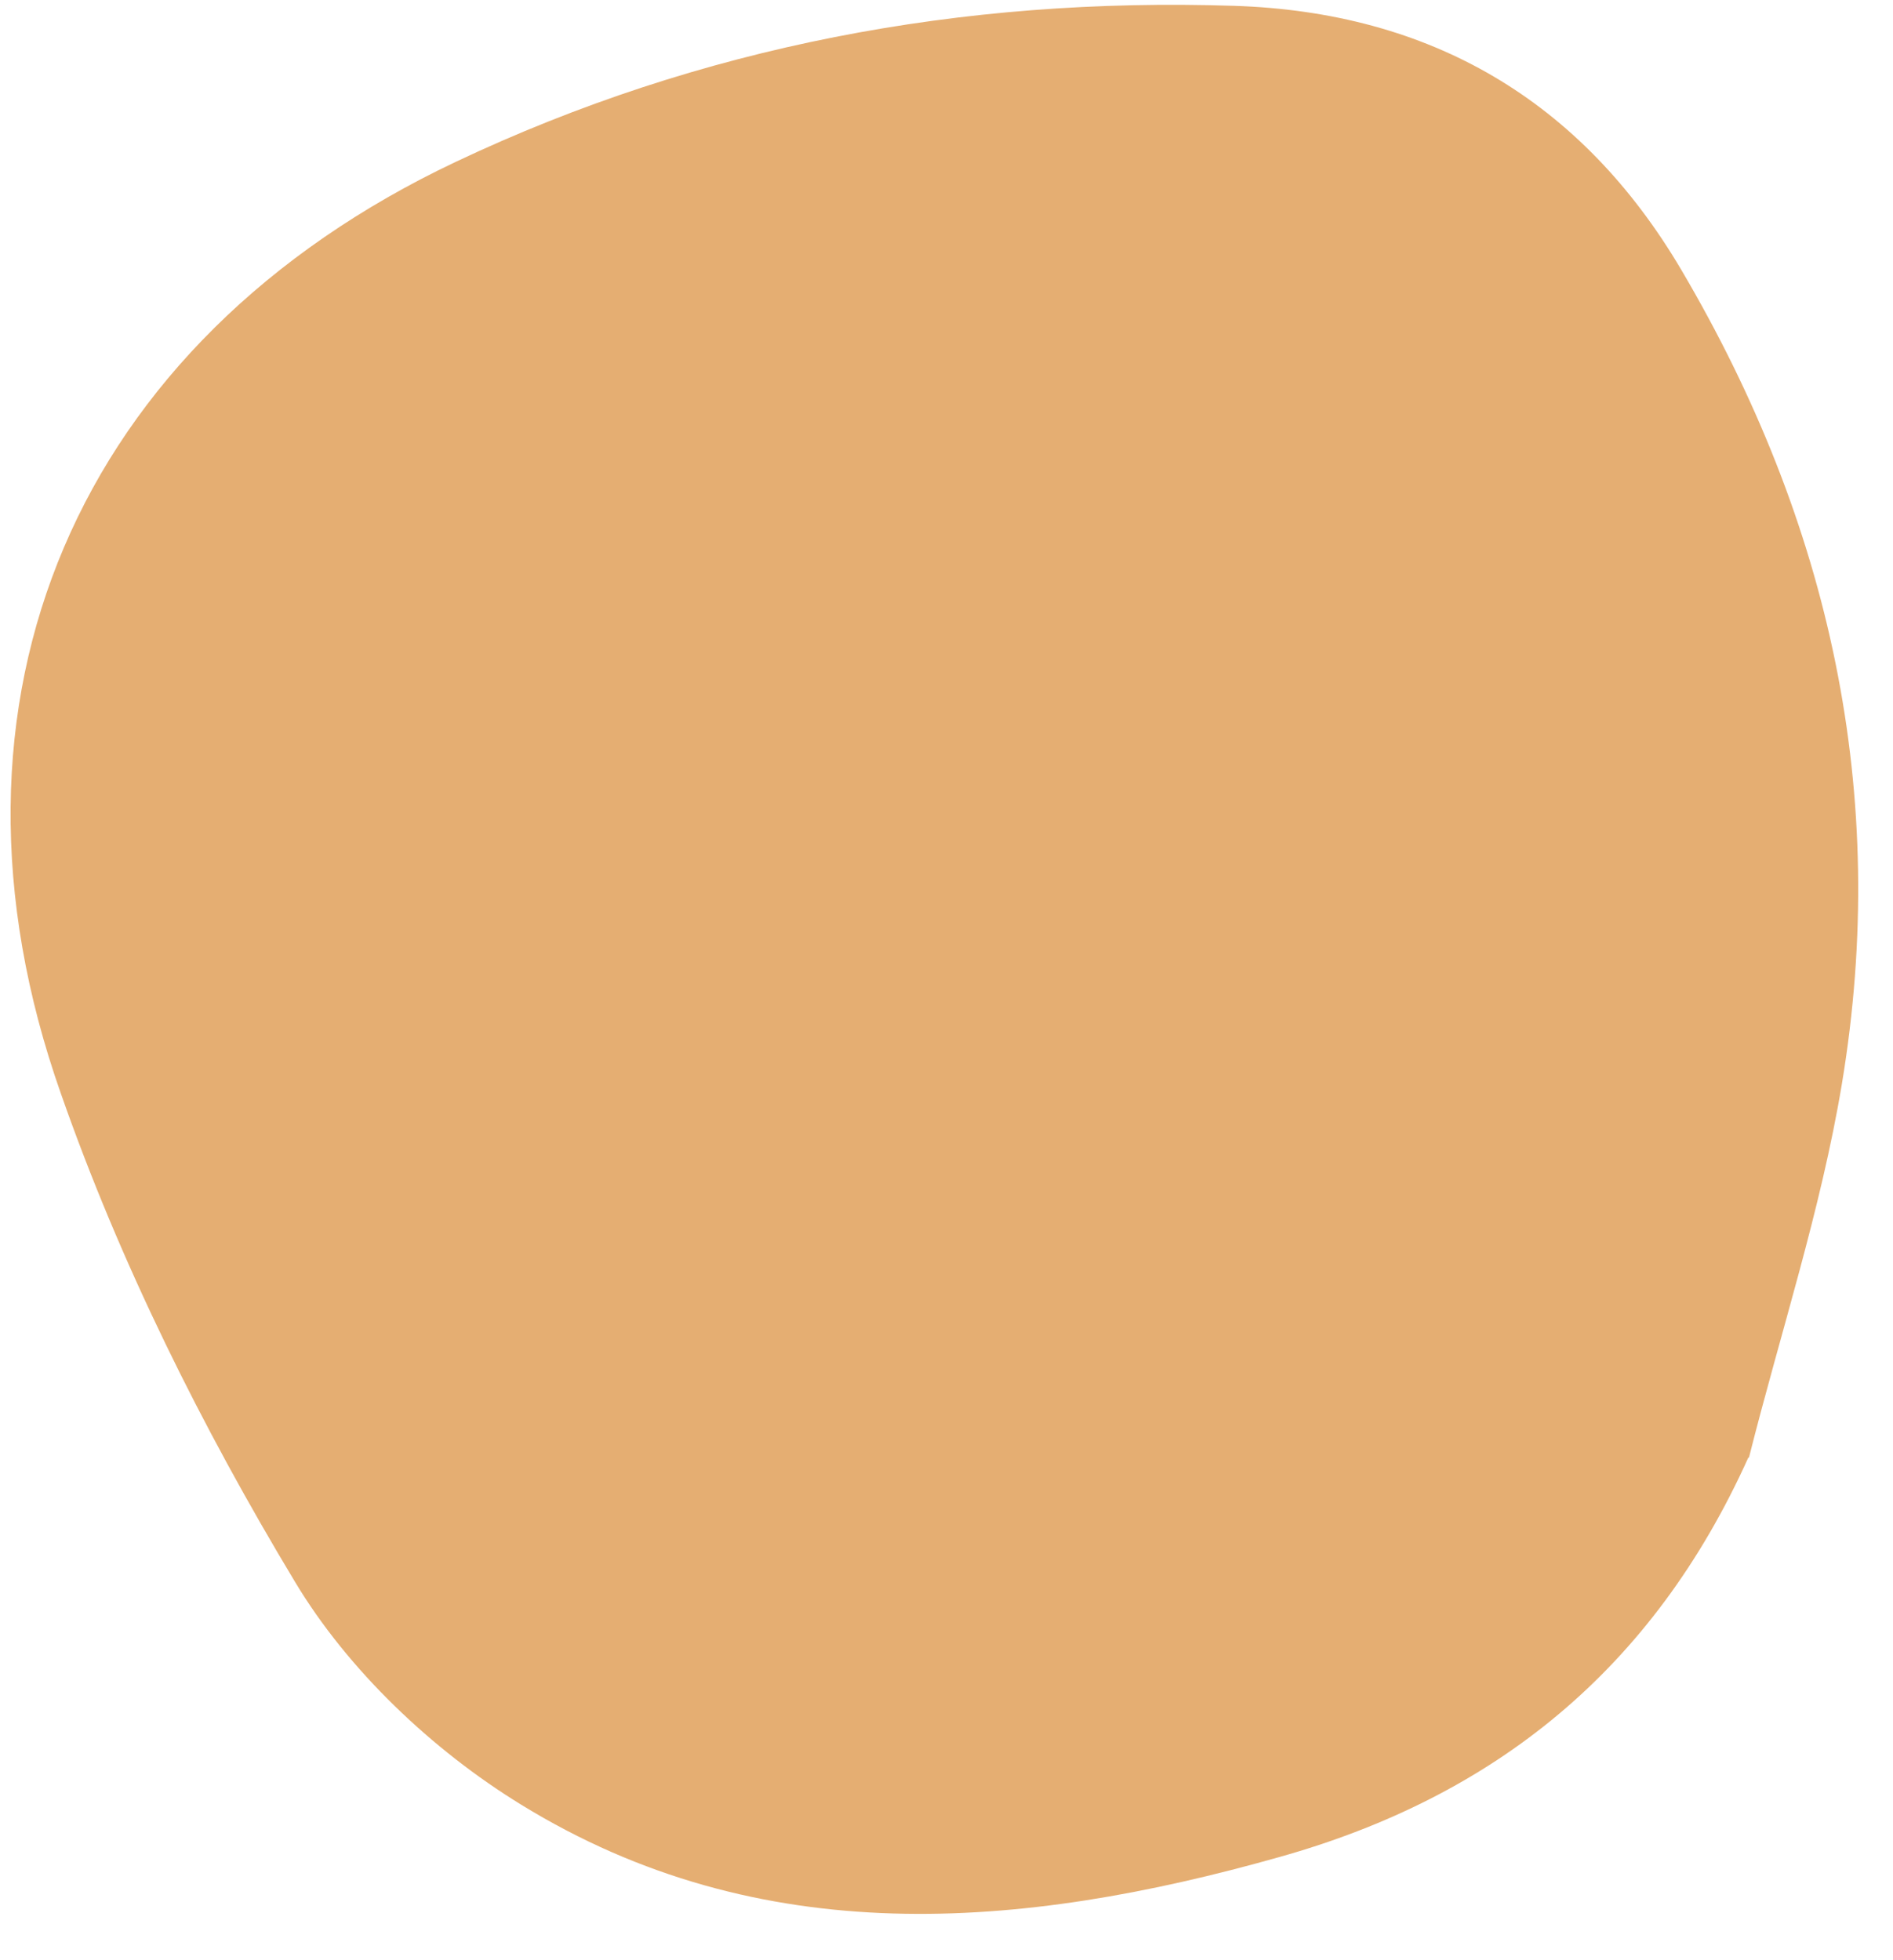 <?xml version="1.0" encoding="UTF-8"?> <svg xmlns="http://www.w3.org/2000/svg" width="28" height="29" viewBox="0 0 28 29" fill="none"> <path d="M25.859 21.566C24.448 24.694 22.114 26.578 18.922 27.474C15.098 28.554 11.248 28.879 7.704 26.696C6.396 25.893 5.146 24.708 4.362 23.4C2.988 21.117 1.779 18.691 0.901 16.18C-1.157 10.35 1.135 5.048 6.74 2.395C10.363 0.68 14.232 -0.044 18.247 0.086C21.158 0.178 23.392 1.484 24.871 3.996C27.071 7.733 27.957 11.752 27.243 16.041C26.933 17.903 26.333 19.724 25.87 21.562L25.859 21.566Z" fill="#E5AE72"></path> </svg> 